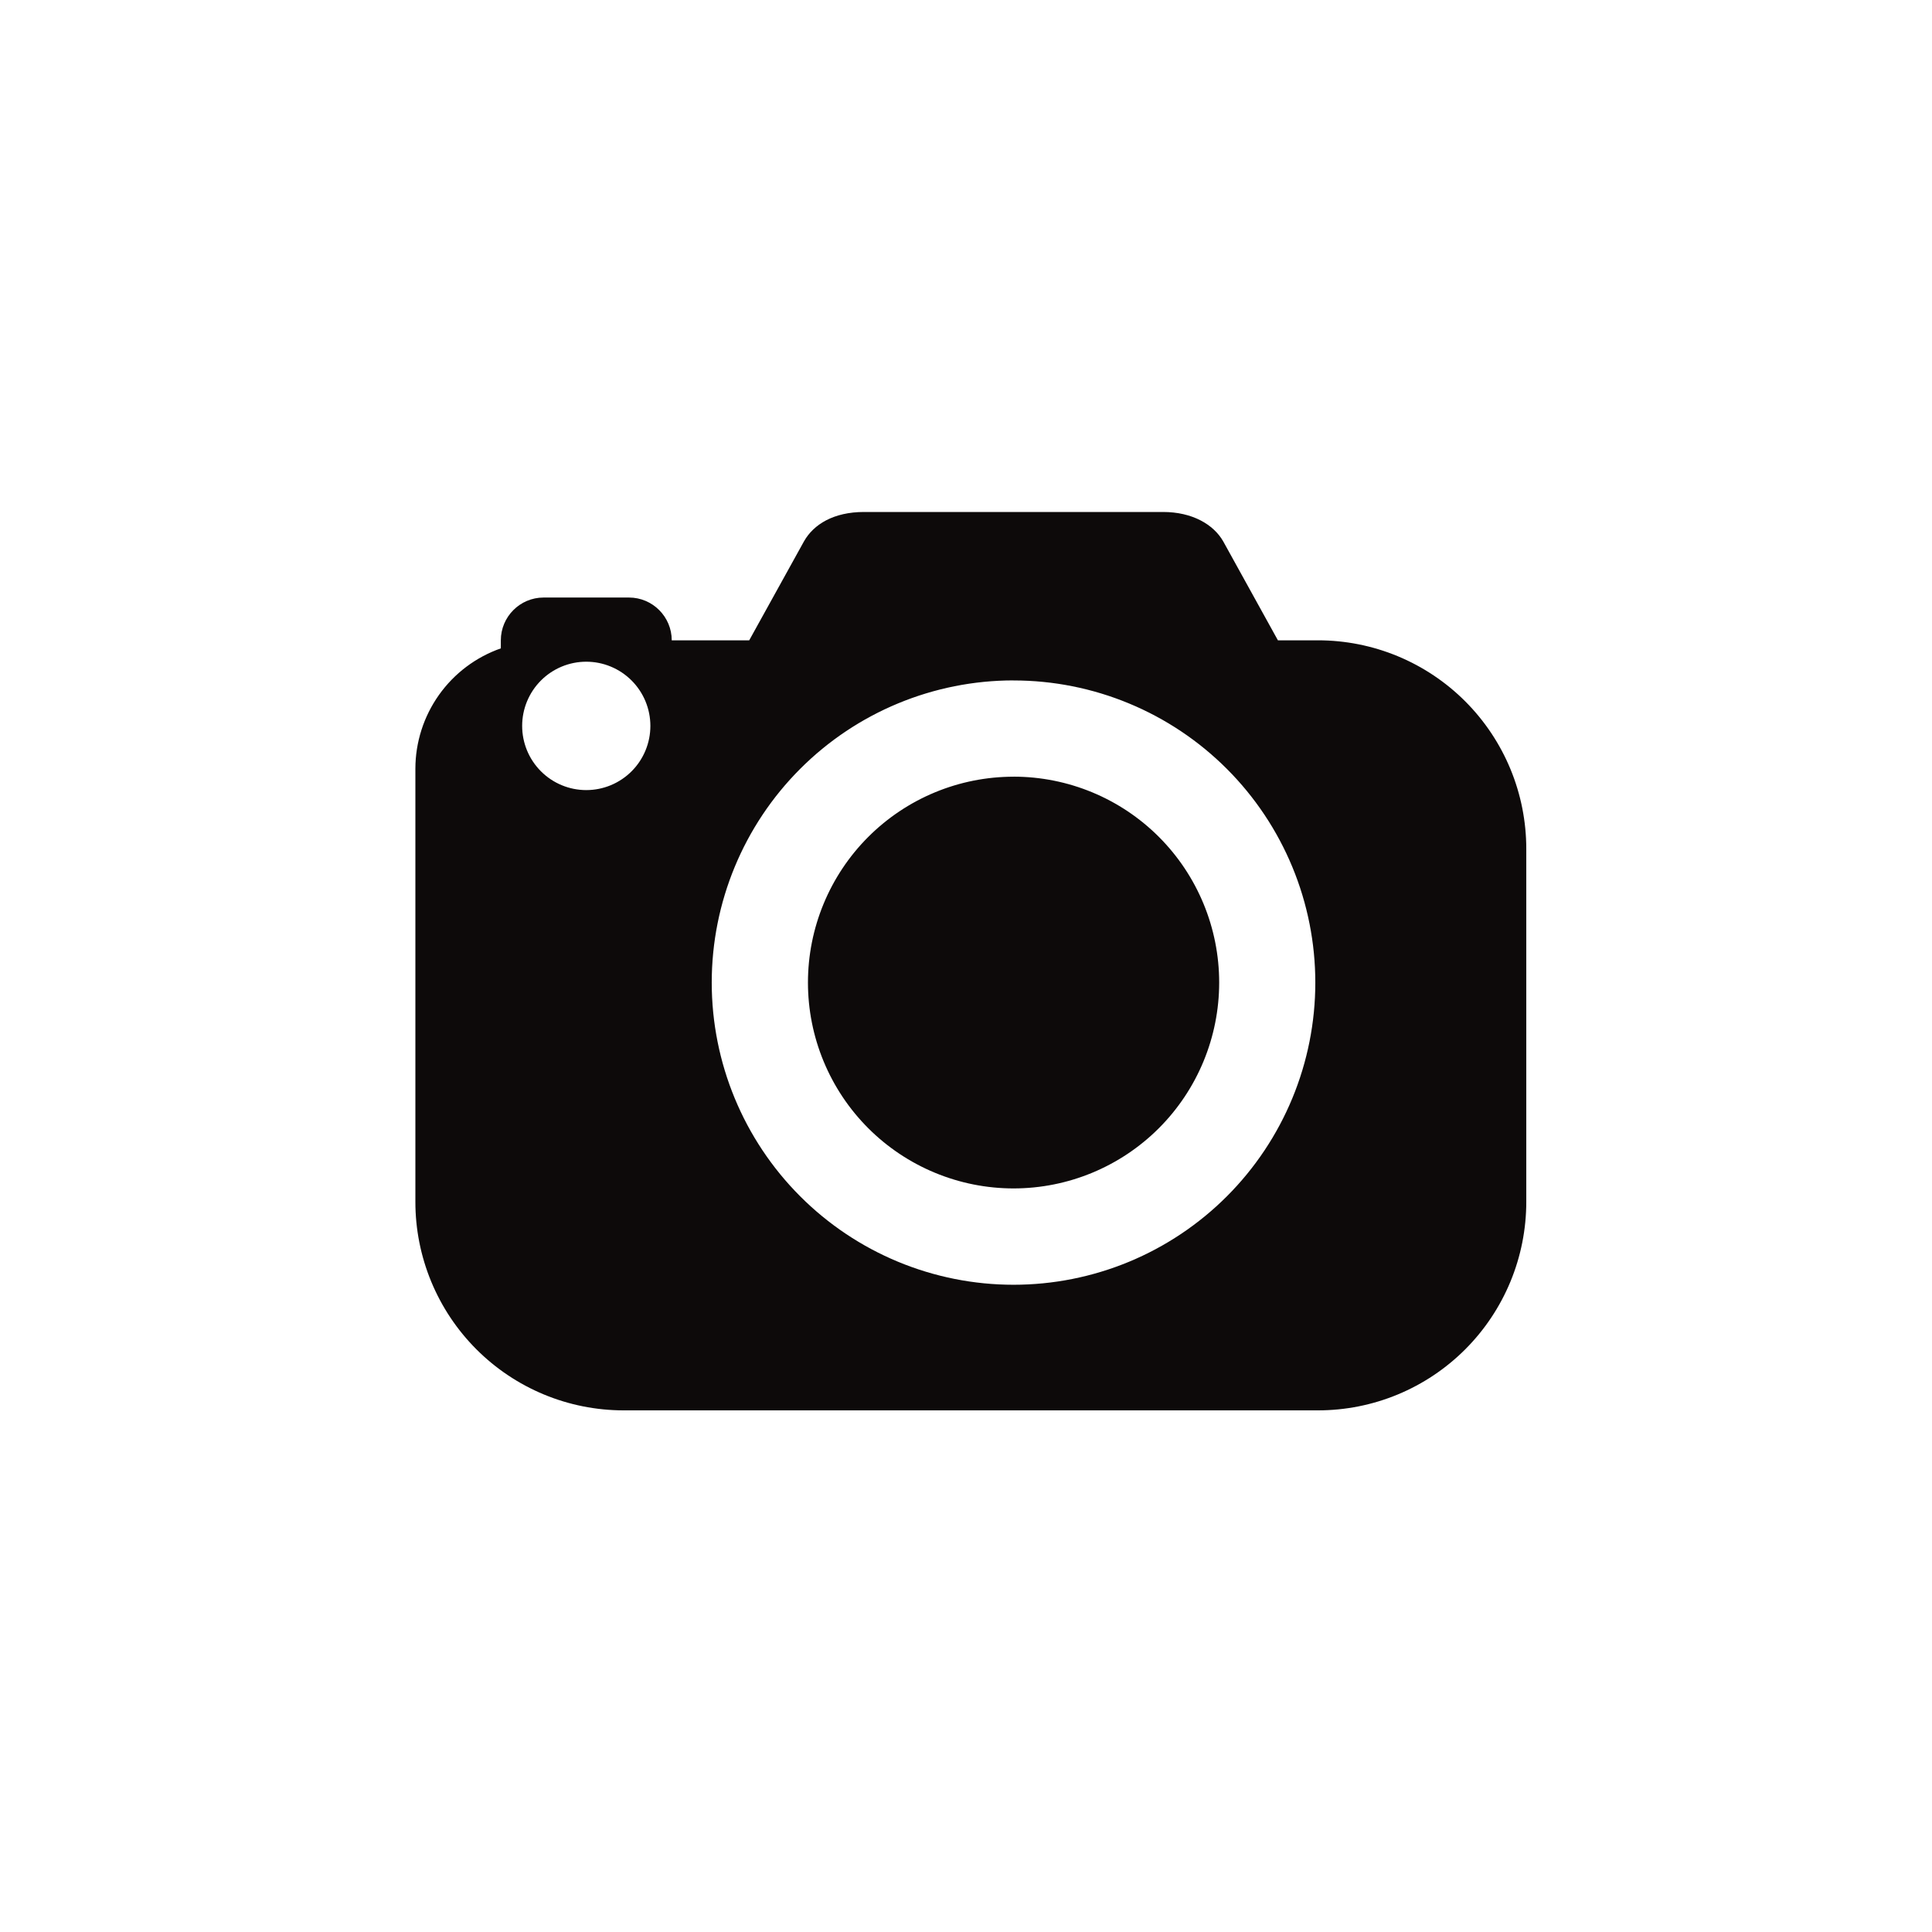 <svg xmlns="http://www.w3.org/2000/svg" xmlns:xlink="http://www.w3.org/1999/xlink" xmlns:svgjs="http://svgjs.com/svgjs" width="200" height="200"><rect width="100%" height="100%" fill="#808080" stroke="none"/><svg xmlns="http://www.w3.org/2000/svg" width="200" height="200" viewBox="0 0 200 200" fill="none"><rect width="200" height="200" fill="white"></rect><path d="M89.442 53C86.306 53 84.223 54.275 83.224 56.047L77.558 66.286H69.538C69.538 63.846 67.552 61.857 65.115 61.857H56.269C53.832 61.857 51.846 63.846 51.846 66.286V67.118C49.265 68.022 47.028 69.705 45.444 71.935C43.859 74.166 43.005 76.834 43 79.571L43 124.411C42.999 127.246 43.557 130.054 44.64 132.673C45.724 135.293 47.312 137.673 49.314 139.678C51.317 141.683 53.694 143.273 56.31 144.358C58.926 145.443 61.731 146.001 64.562 146H136.438C139.269 146.001 142.073 145.443 144.69 144.358C147.306 143.273 149.683 141.683 151.686 139.678C153.688 137.673 155.276 135.293 156.36 132.673C157.443 130.054 158.001 127.246 158 124.411V87.875C158.001 85.04 157.443 82.232 156.36 79.612C155.276 76.993 153.688 74.613 151.686 72.608C149.683 70.603 147.306 69.013 144.69 67.928C142.073 66.843 139.269 66.285 136.438 66.286H132.289L126.627 56.042C125.623 54.284 123.412 53 120.404 53H89.442ZM60.692 68.5C61.564 68.5 62.427 68.672 63.232 69.007C64.037 69.341 64.769 69.831 65.385 70.448C66.001 71.065 66.489 71.798 66.823 72.604C67.156 73.41 67.327 74.275 67.327 75.147C67.327 76.02 67.155 76.884 66.821 77.69C66.487 78.496 65.998 79.229 65.382 79.845C64.765 80.462 64.033 80.951 63.228 81.285C62.422 81.619 61.559 81.79 60.688 81.79C58.928 81.79 57.24 81.089 55.996 79.842C54.751 78.596 54.053 76.905 54.053 75.143C54.054 73.38 54.754 71.691 55.999 70.445C57.244 69.199 58.932 68.499 60.692 68.5ZM104.923 70.44C109.026 70.44 113.088 71.249 116.878 72.822C120.668 74.394 124.112 76.698 127.013 79.603C129.913 82.507 132.214 85.956 133.784 89.751C135.354 93.546 136.161 97.613 136.161 101.721C136.161 105.829 135.352 109.896 133.782 113.691C132.212 117.486 129.911 120.934 127.009 123.838C124.108 126.742 120.664 129.046 116.874 130.618C113.084 132.189 109.021 132.998 104.919 132.998C100.816 132.997 96.753 132.188 92.963 130.616C89.172 129.043 85.728 126.739 82.828 123.834C76.969 117.967 73.678 110.011 73.678 101.714C73.679 93.418 76.971 85.462 82.831 79.596C88.69 73.73 96.637 70.435 104.923 70.435V70.44ZM104.923 80.404C102.128 80.404 99.36 80.955 96.778 82.026C94.196 83.097 91.85 84.667 89.873 86.646C87.897 88.624 86.329 90.974 85.259 93.559C84.19 96.145 83.639 98.916 83.639 101.714C83.639 104.513 84.19 107.284 85.259 109.869C86.329 112.455 87.897 114.804 89.873 116.783C91.85 118.762 94.196 120.331 96.778 121.402C99.36 122.473 102.128 123.025 104.923 123.025C110.568 123.025 115.983 120.779 119.975 116.782C123.967 112.785 126.209 107.364 126.209 101.712C126.209 96.06 123.967 90.639 119.975 86.642C115.983 82.645 110.568 80.4 104.923 80.4V80.404Z" fill="#0D0A0A"></path></svg><style>@media (prefers-color-scheme: light) { :root { filter: none; } }</style></svg>